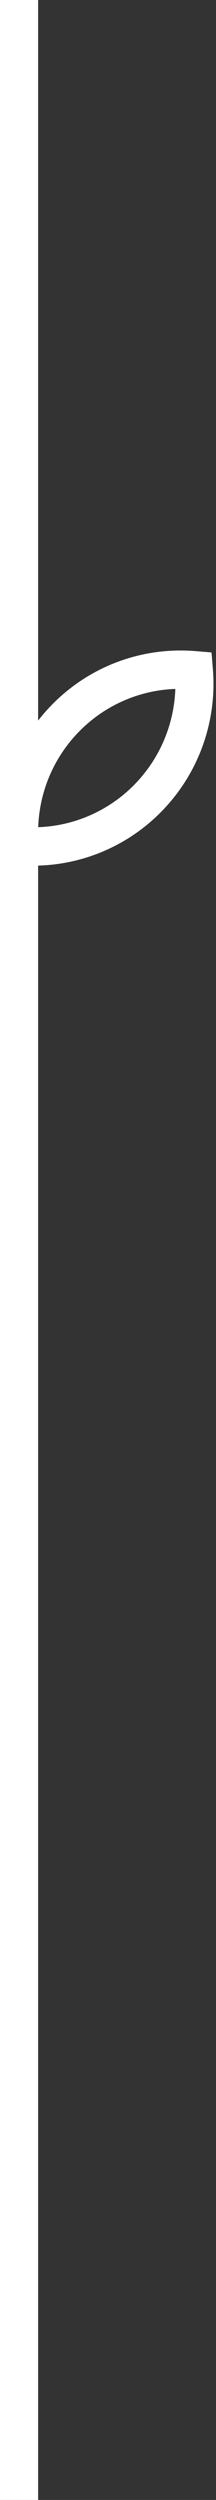 <?xml version="1.0" encoding="UTF-8"?> <svg xmlns="http://www.w3.org/2000/svg" width="17" height="196" viewBox="0 0 17 196" fill="none"><rect x="0" y="0" width="17" height="196" fill="#333333" stroke="none"/> <path d="M3 0H0V196H3V0Z" fill="white"></path> <path d="M2.6 67.87C2.207 67.87 1.813 67.857 1.42 67.824L0.154 67.718L0.049 66.447C-0.298 62.252 1.203 58.148 4.161 55.178C7.118 52.207 11.21 50.706 15.38 51.048L16.646 51.153L16.751 52.425C17.098 56.62 15.597 60.724 12.639 63.694C9.964 66.381 6.357 67.87 2.6 67.87ZM13.8 54.012C10.98 54.111 8.292 55.276 6.279 57.299C4.259 59.327 3.105 62.021 3.007 64.853C5.826 64.754 8.515 63.589 10.528 61.567C12.541 59.545 13.701 56.844 13.8 54.012Z" fill="white"></path> </svg> 